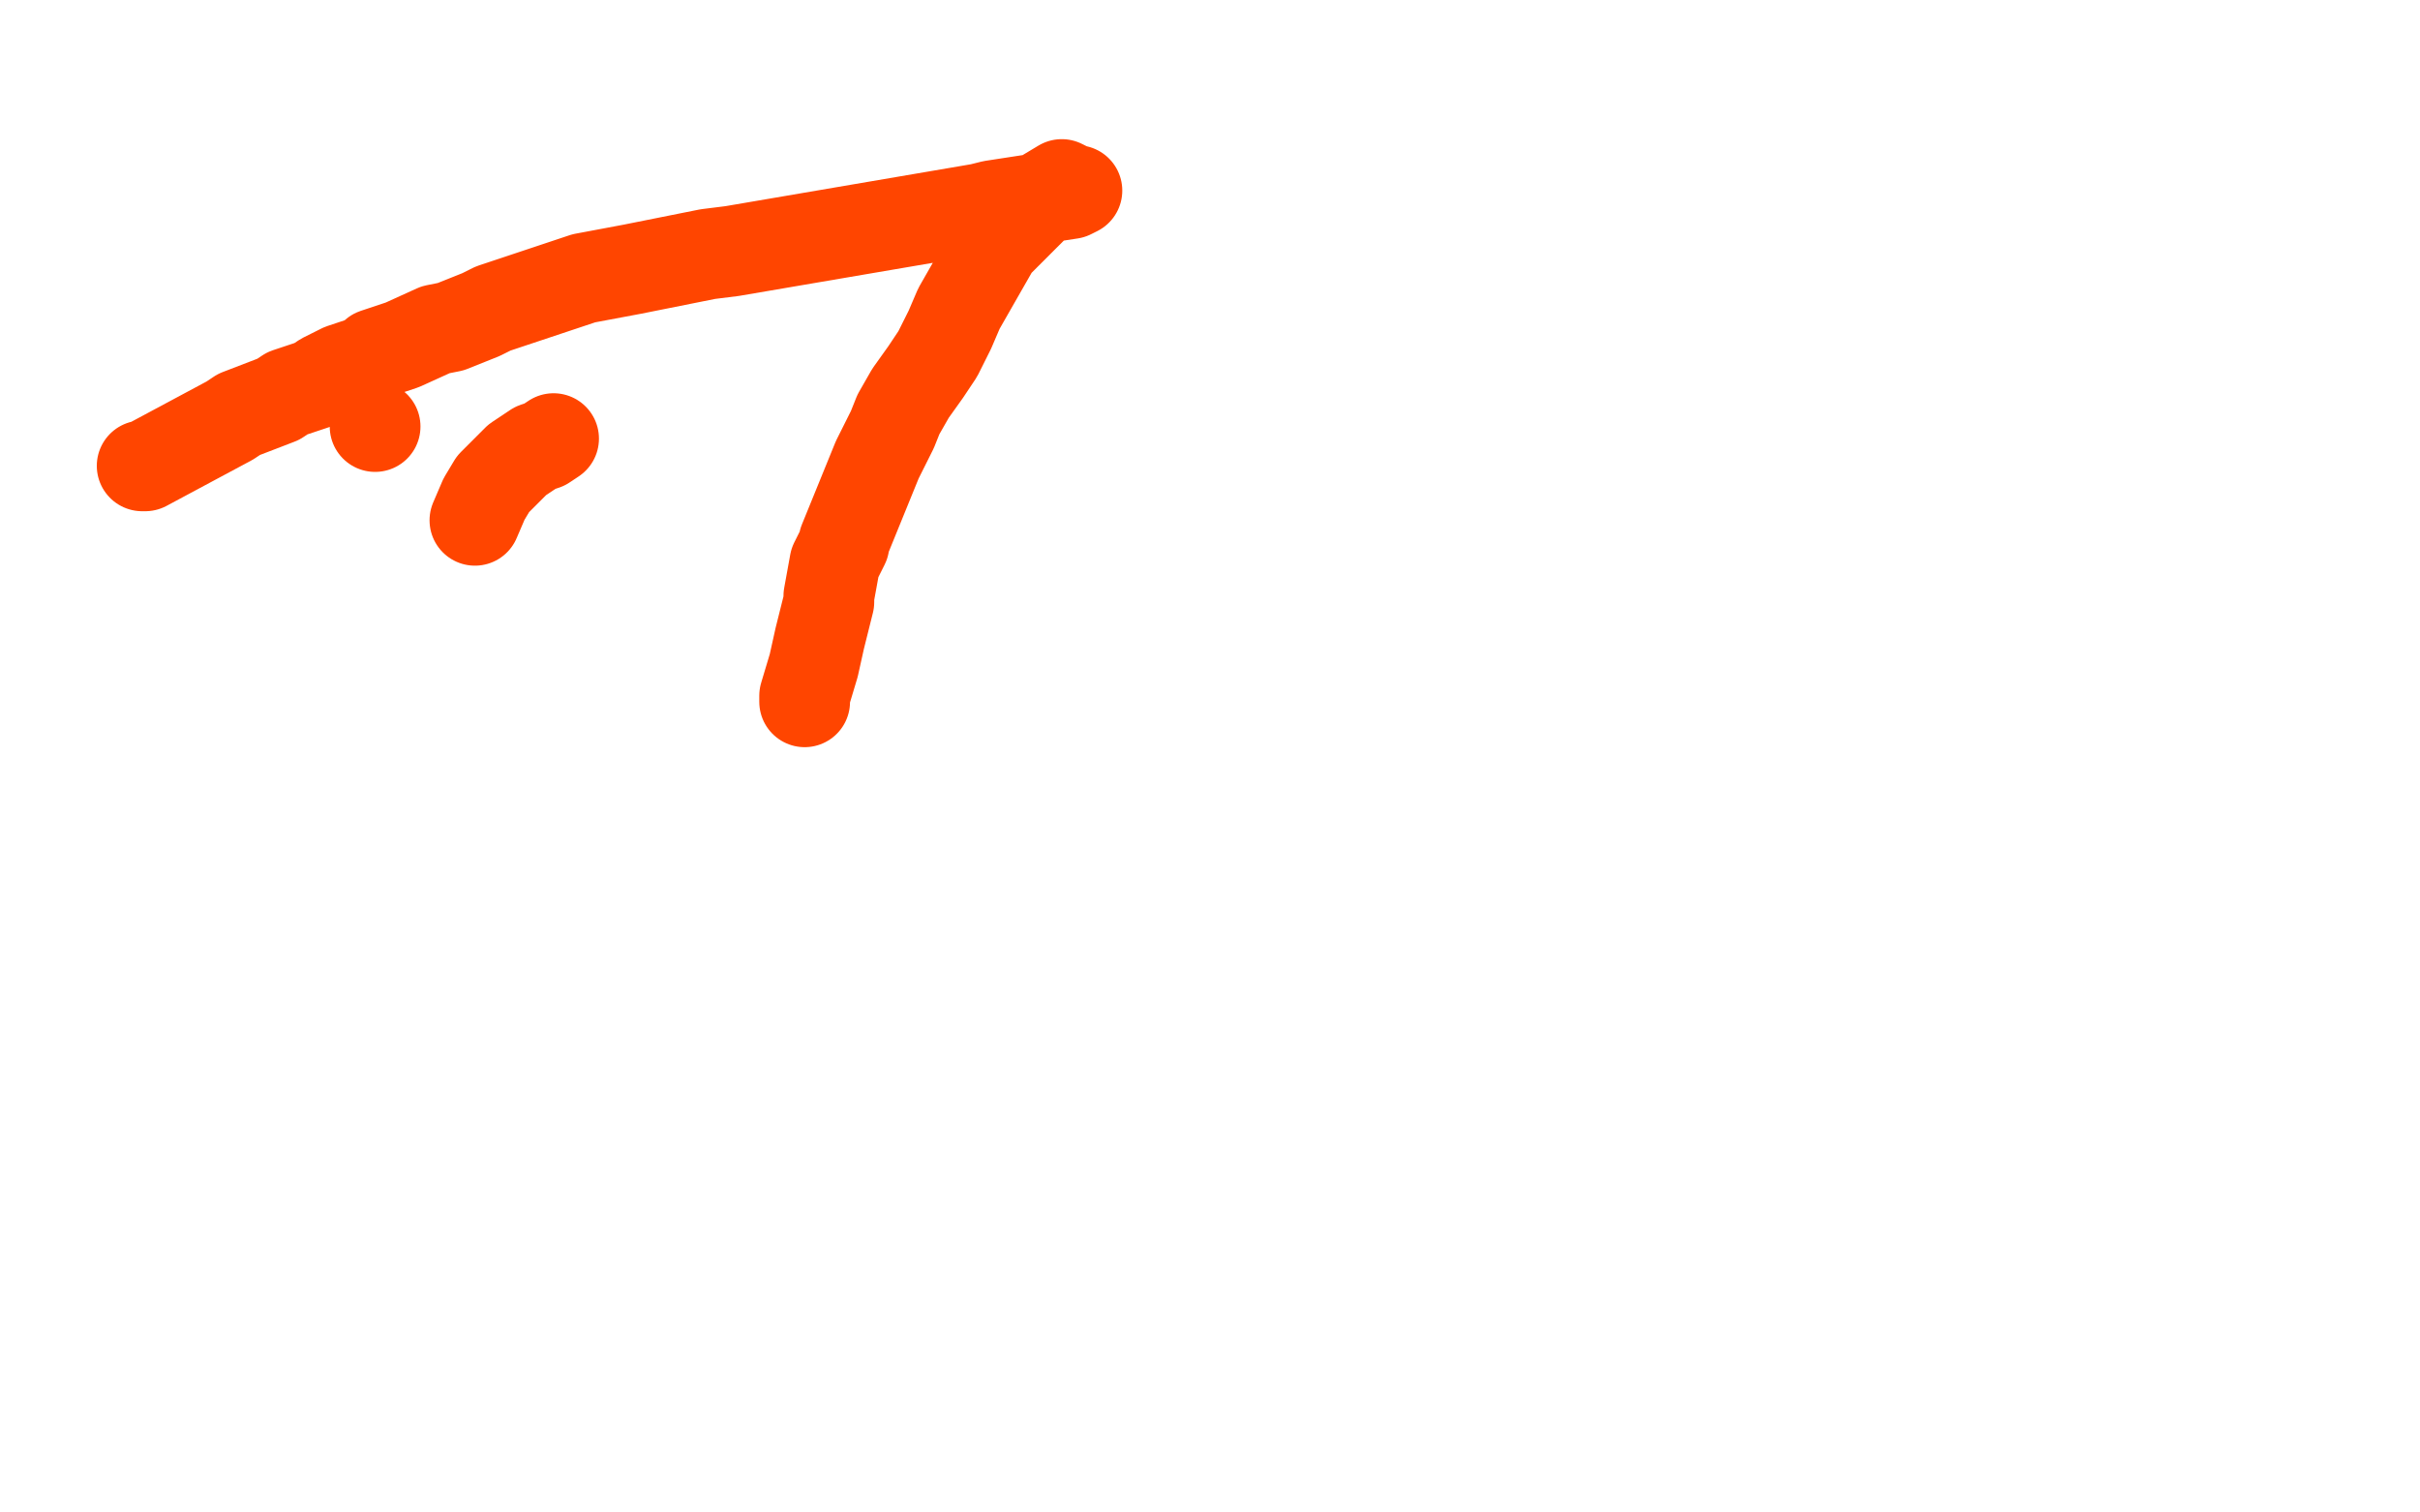 <?xml version="1.0" standalone="no"?>
<!DOCTYPE svg PUBLIC "-//W3C//DTD SVG 1.1//EN"
"http://www.w3.org/Graphics/SVG/1.1/DTD/svg11.dtd">

<svg width="800" height="500" version="1.1" xmlns="http://www.w3.org/2000/svg" xmlns:xlink="http://www.w3.org/1999/xlink" style="stroke-antialiasing: false"><desc>This SVG has been created on https://colorillo.com/</desc><rect x='0' y='0' width='800' height='500' style='fill: rgb(255,255,255); stroke-width:0' /><polyline points="47,154 48,154 48,154 76,139 76,139 79,137 79,137 92,132 92,132 95,130 95,130 104,127 104,127 107,125 107,125 113,122 113,122 122,119 122,119 124,117 124,117 133,114 133,114 144,109 144,109 149,108 149,108 159,104 159,104 163,102 163,102 187,94 187,94 193,92 193,92 209,89 209,89 234,84 234,84 242,83 242,83 324,69 324,69 328,68 328,68 354,64 354,64 356,63 356,63 355,63 355,63 351,61 351,61 346,64 346,64 336,74 336,74 329,81 329,81 317,102 317,102 314,109 314,109 310,117 310,117 306,123 306,123 301,130 301,130 297,137 297,137 295,142 295,142 290,152 290,152 279,179 279,179 279,180 279,180 276,186 276,186 274,197 274,197 274,199 274,199 271,211 271,211 269,220 269,220 266,230 266,230 266,232 266,232" style="fill: none; stroke: #ff4500; stroke-width: 30; stroke-linejoin: round; stroke-linecap: round; stroke-antialiasing: false; stroke-antialias: 0; opacity: 1.0"/>
<polyline points="157,172 157,172 157,172 160,165 160,165 163,160 163,160 167,156 167,156 171,152 171,152 177,148 177,148 180,147 180,147 183,145 183,145" style="fill: none; stroke: #ff4500; stroke-width: 30; stroke-linejoin: round; stroke-linecap: round; stroke-antialiasing: false; stroke-antialias: 0; opacity: 1.0"/>
<polyline points="124,141 124,141 124,141" style="fill: none; stroke: #ff4500; stroke-width: 30; stroke-linejoin: round; stroke-linecap: round; stroke-antialiasing: false; stroke-antialias: 0; opacity: 1.0"/>
</svg>
